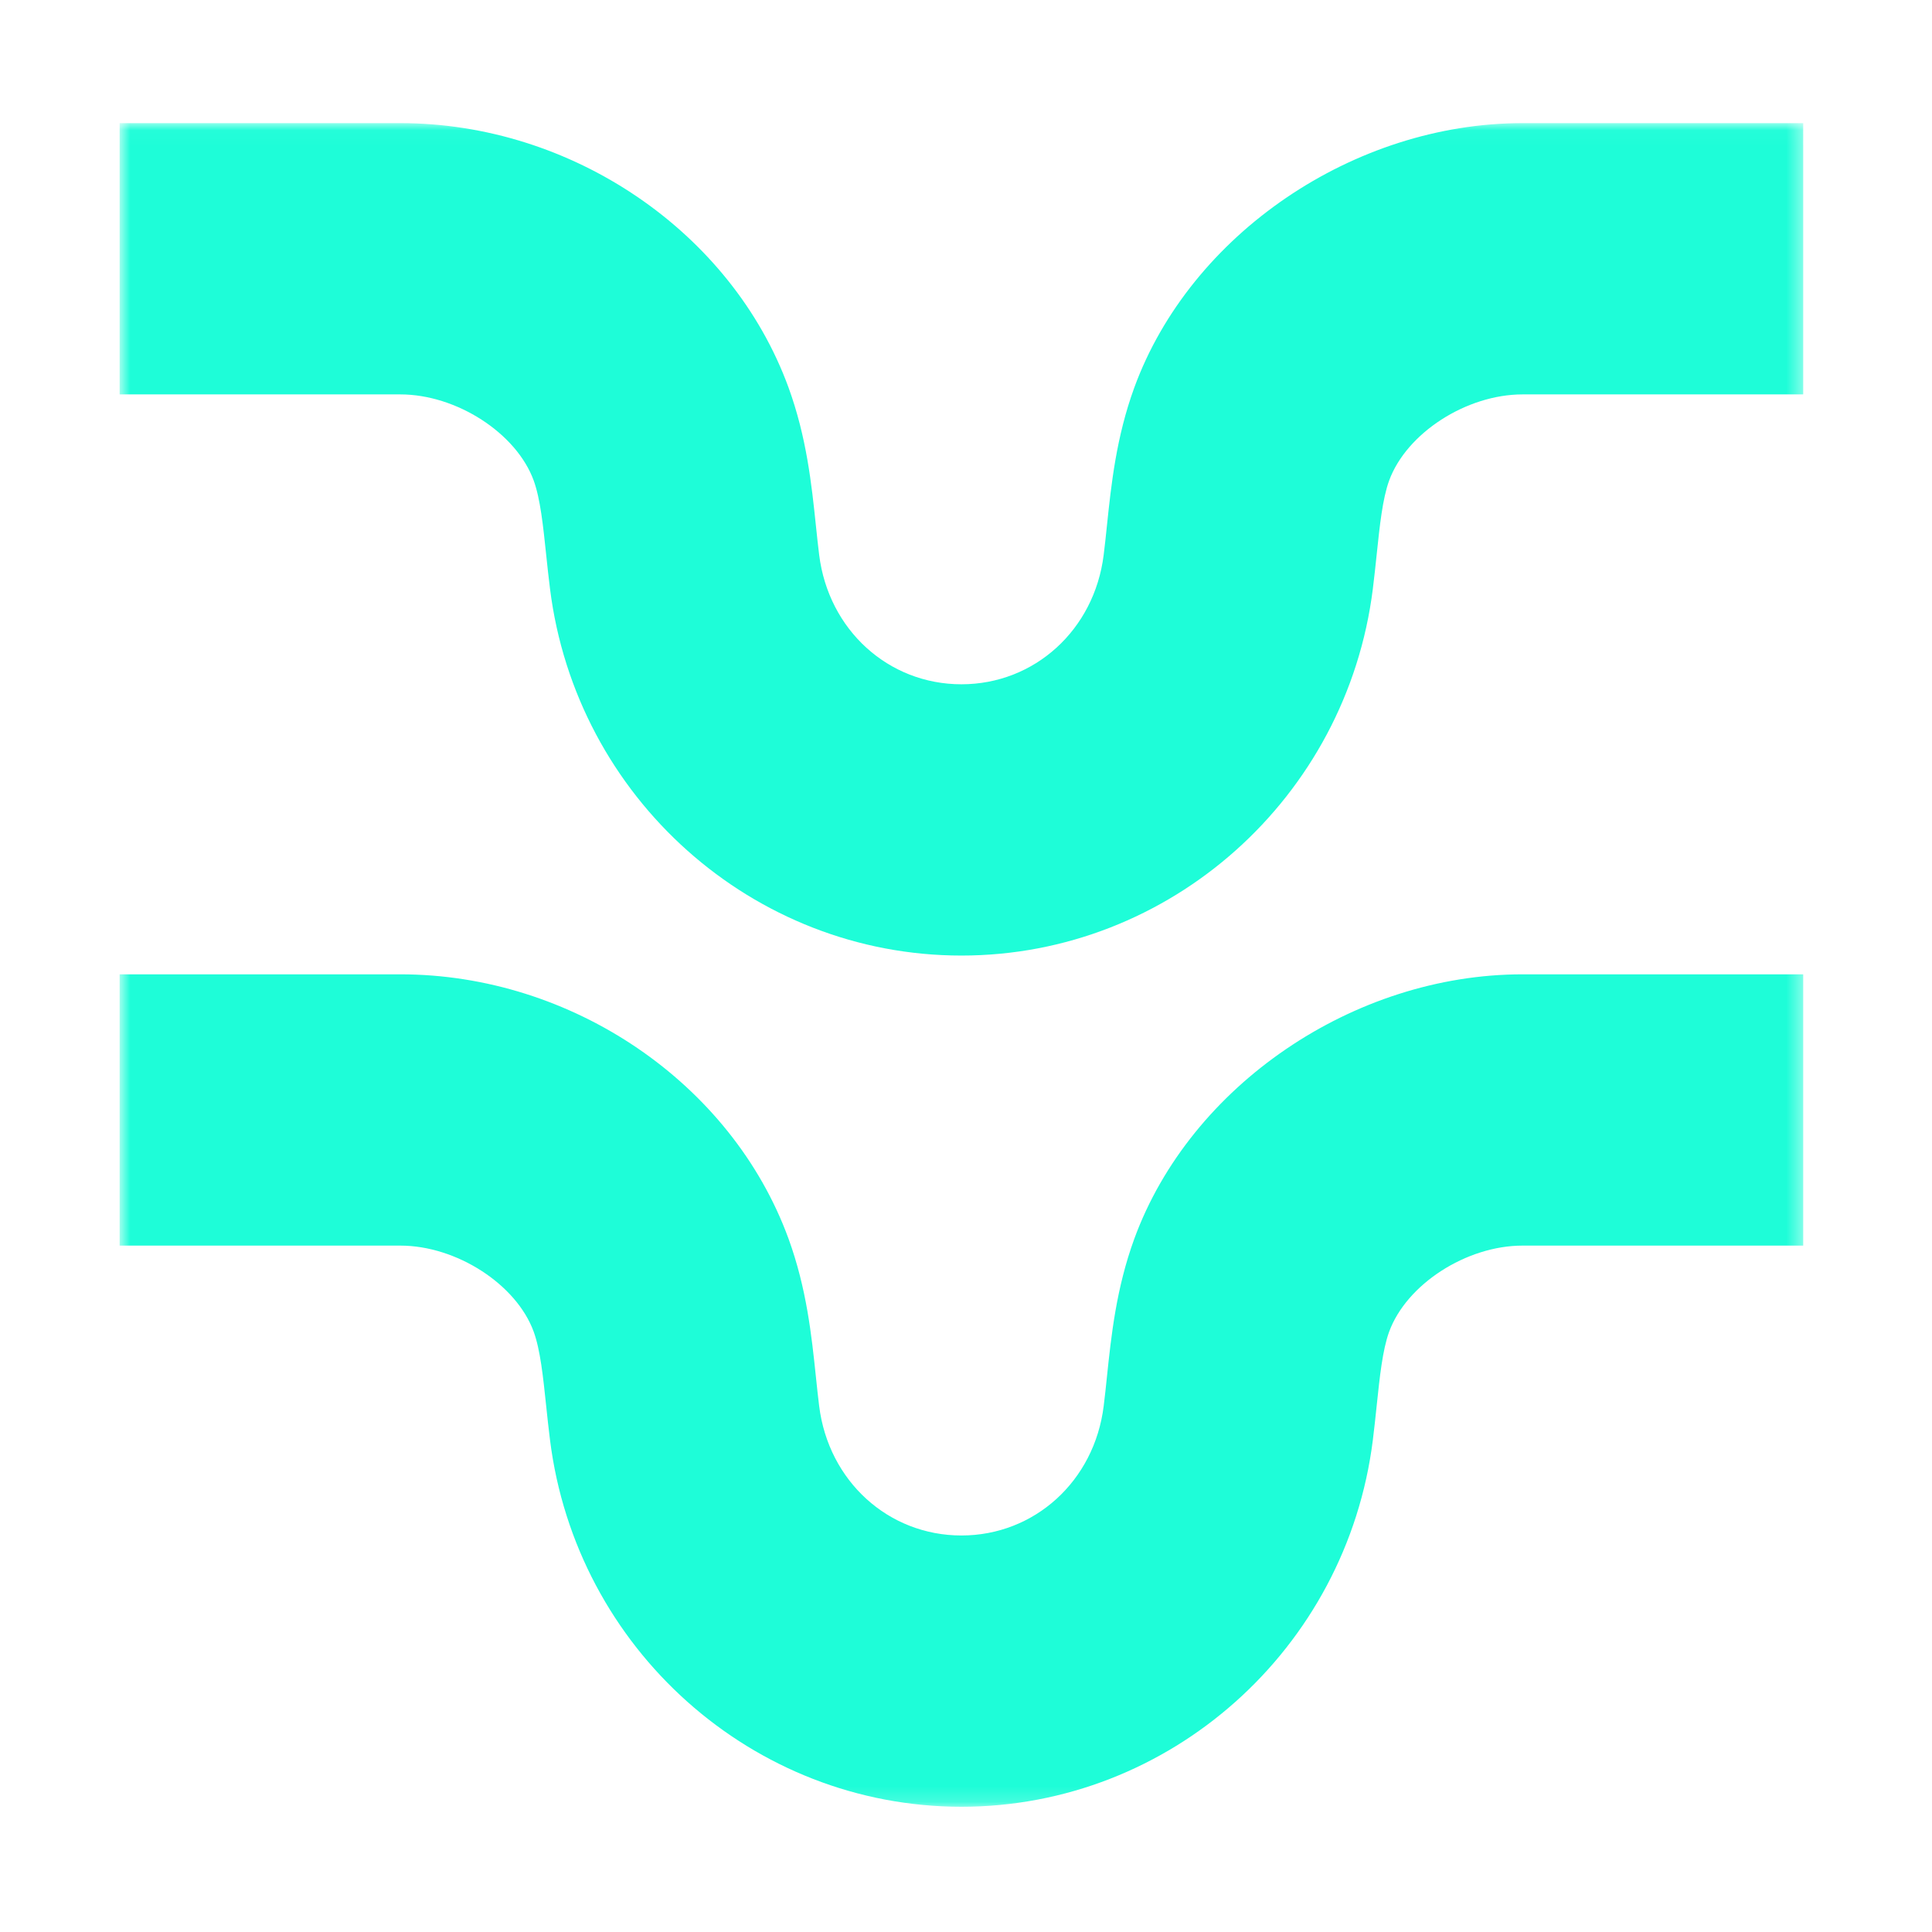 <svg width="126" height="126" viewBox="0 0 126 126" fill="none" xmlns="http://www.w3.org/2000/svg">
<g clip-path="url(#clip0_6070_1330)">
<mask id="mask0_6070_1330" style="mask-type:luminance" maskUnits="userSpaceOnUse" x="7" y="8" width="111" height="110">
<path d="M7.802 117.832H117.601V8.03H7.802V117.832Z" fill="white"/>
</mask>
<g mask="url(#mask0_6070_1330)">
<path d="M7.802 8.03H26.105C37.3 8.03 47.712 15.119 51.424 25.267C52.608 28.518 52.93 31.593 53.214 34.305C53.279 34.934 53.346 35.563 53.424 36.189C54.034 41.083 57.936 44.627 62.701 44.627C67.467 44.627 71.368 41.082 71.978 36.197C72.058 35.562 72.124 34.933 72.189 34.303C72.473 31.591 72.796 28.516 73.976 25.277C77.632 15.28 88.28 8.03 99.298 8.03H117.601V25.722H99.298C95.633 25.722 91.728 28.244 90.595 31.344C90.165 32.526 89.981 34.285 89.786 36.146C89.707 36.897 89.627 37.65 89.534 38.398C87.831 52.032 76.295 62.319 62.701 62.319C49.106 62.319 37.571 52.031 35.869 38.389C35.776 37.651 35.696 36.9 35.617 36.149C35.422 34.285 35.238 32.526 34.804 31.332C33.675 28.244 29.77 25.722 26.105 25.722H7.802L7.802 8.03Z" fill="#1EFDD8"/>
<path d="M7.802 63.543H26.105C37.3 63.543 47.712 70.631 51.424 80.779C52.608 84.031 52.93 87.106 53.214 89.818C53.279 90.447 53.346 91.076 53.424 91.701C54.034 96.595 57.936 100.14 62.701 100.14C67.467 100.14 71.368 96.595 71.978 91.71C72.058 91.075 72.124 90.446 72.189 89.816C72.473 87.103 72.796 84.029 73.976 80.79C77.632 70.793 88.28 63.543 99.298 63.543H117.601V81.235H99.298C95.633 81.235 91.728 83.757 90.595 86.856C90.165 88.038 89.981 89.797 89.786 91.659C89.707 92.412 89.627 93.163 89.534 93.911C87.831 107.544 76.295 117.832 62.701 117.832C49.106 117.832 37.571 107.544 35.869 93.901C35.776 93.164 35.696 92.413 35.617 91.661C35.422 89.798 35.238 88.038 34.804 86.844C33.675 83.757 29.77 81.235 26.105 81.235H7.802L7.802 63.543Z" fill="#1EFDD8"/>
</g>
</g>
<defs>
<clipPath id="clip0_6070_1330">
<rect width="110" height="110" fill="white" transform="translate(7.702 7.971)"/>
</clipPath>
</defs>
</svg>
